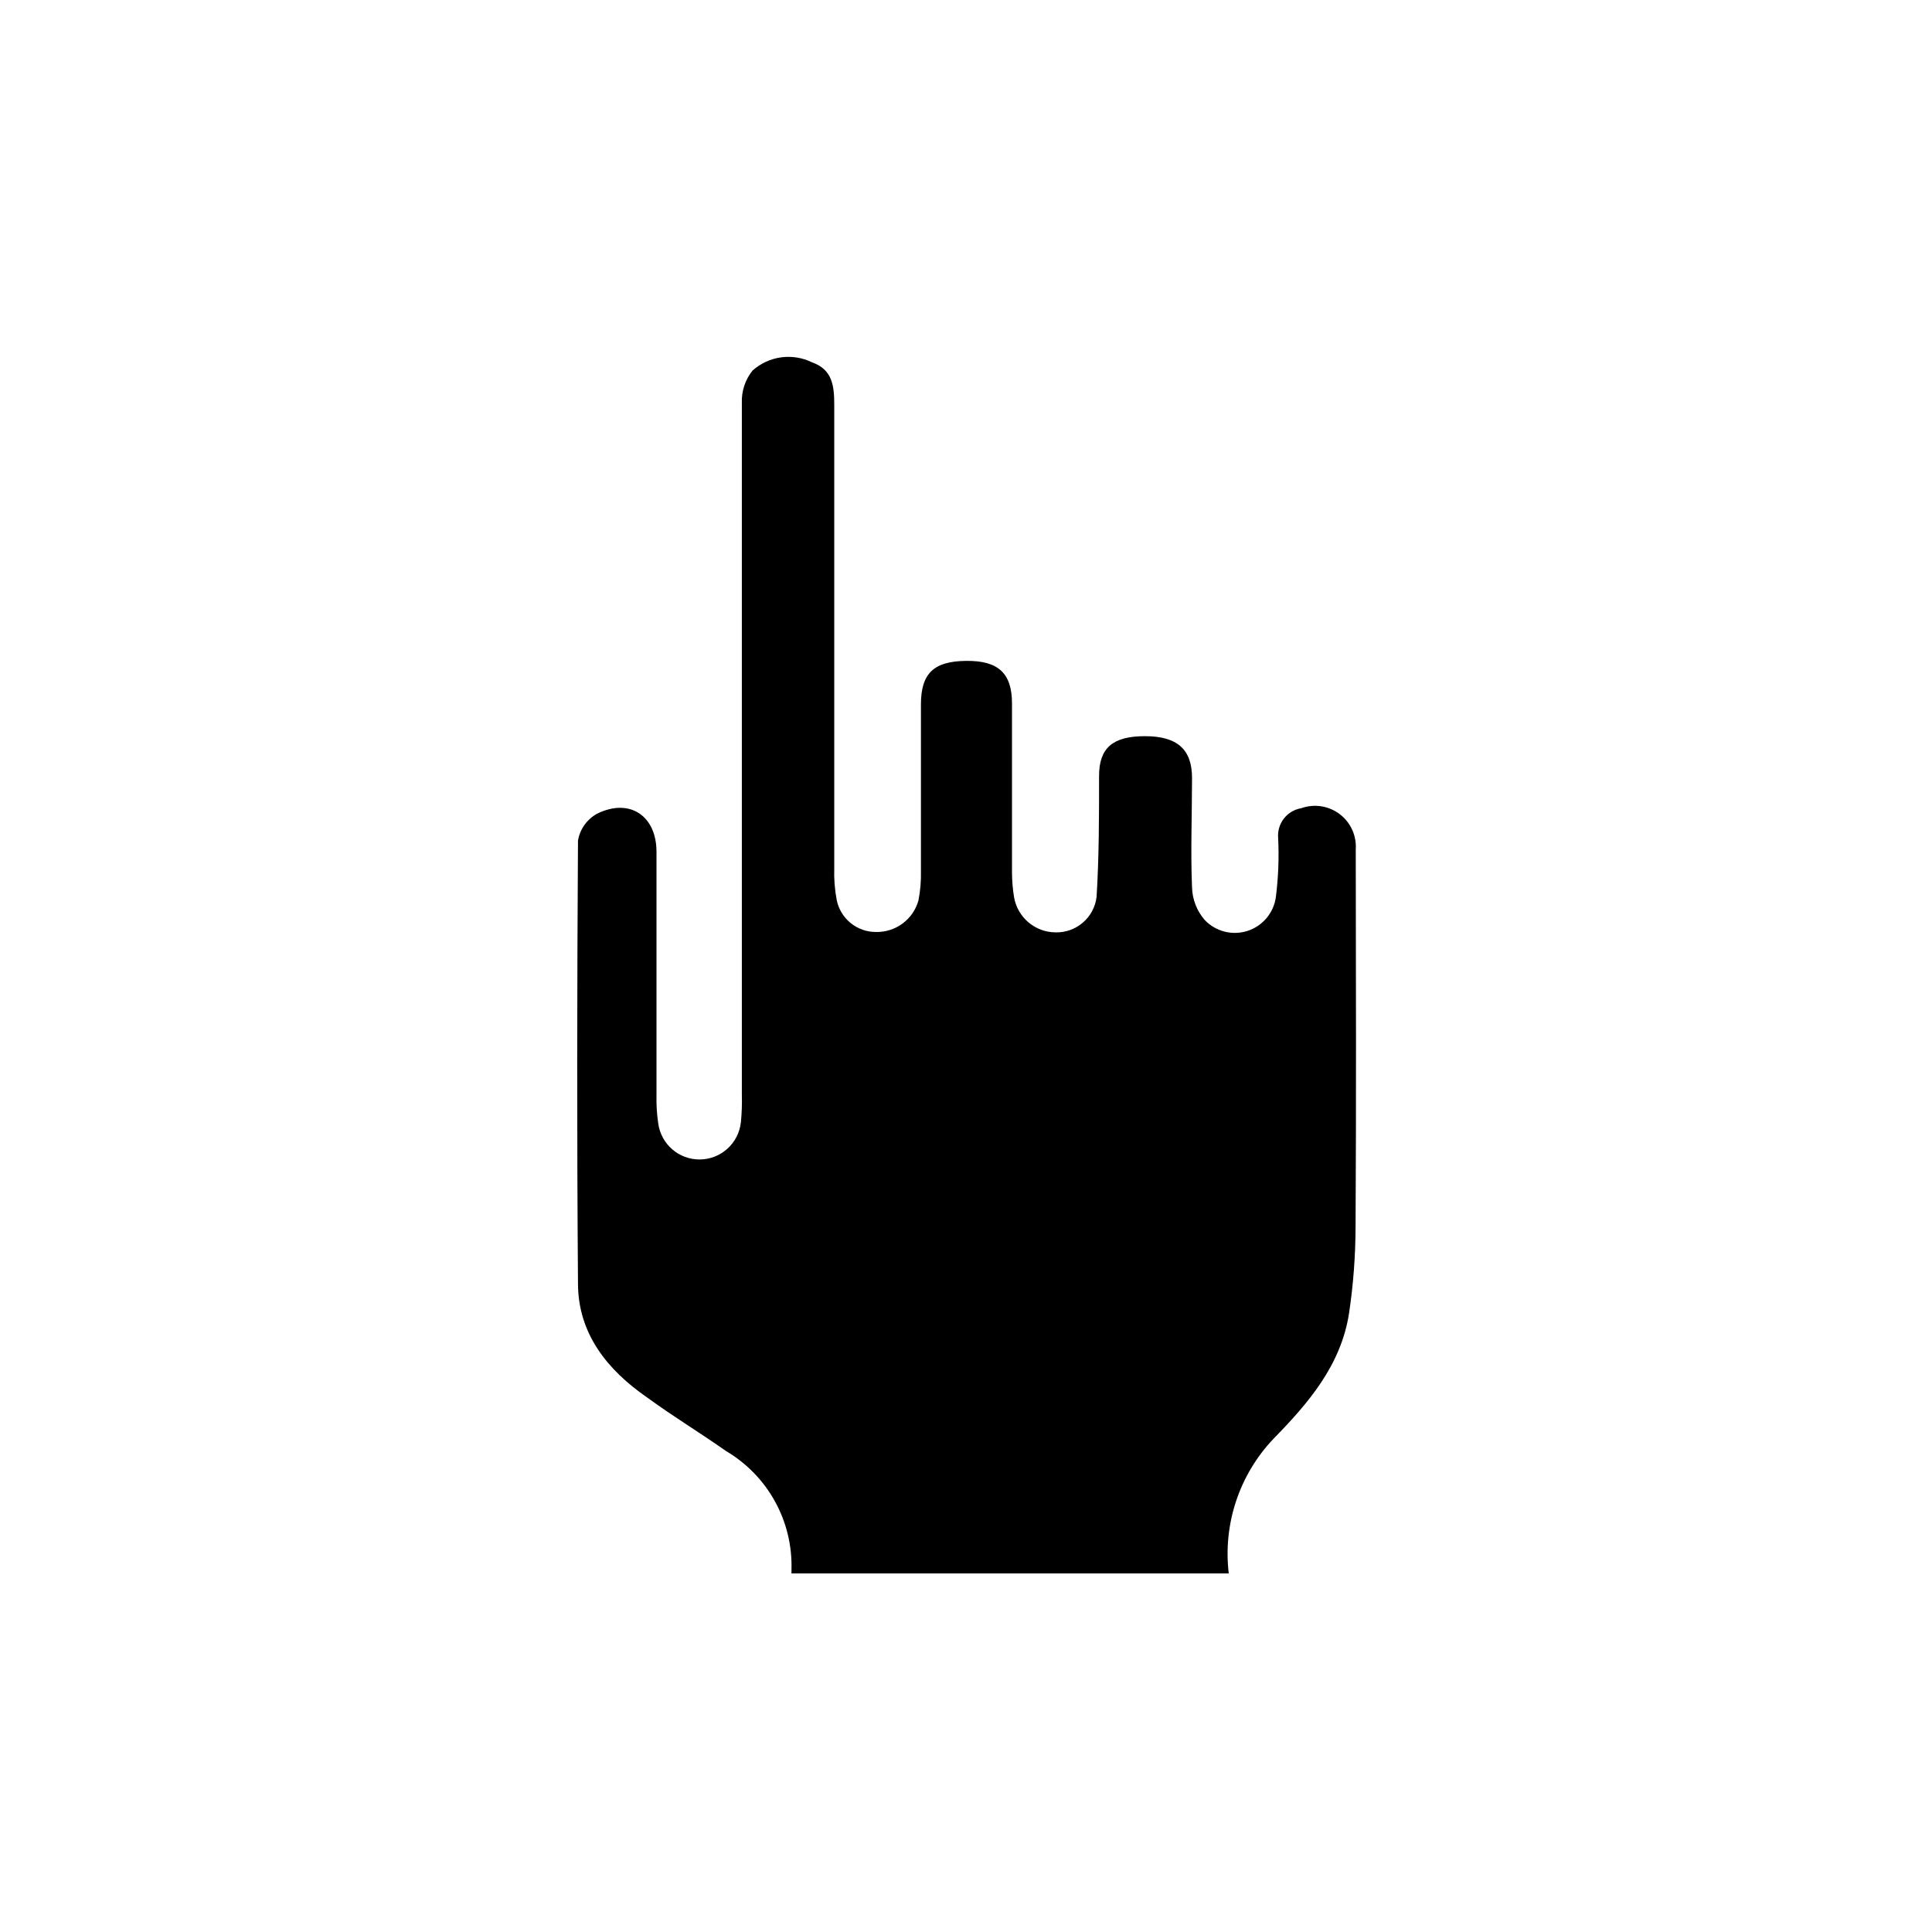 <?xml version="1.0" encoding="UTF-8"?>
<!-- Uploaded to: SVG Repo, www.svgrepo.com, Generator: SVG Repo Mixer Tools -->
<svg fill="#000000" width="800px" height="800px" version="1.1" viewBox="144 144 512 512" xmlns="http://www.w3.org/2000/svg">
 <path d="m503.28 369.27c0.301-3.672-1.281-7.246-4.207-9.488-2.926-2.238-6.785-2.84-10.254-1.594-3.766 0.641-6.41 4.055-6.098 7.859 0.258 5.231 0.055 10.473-0.602 15.668-0.57 4.199-3.504 7.699-7.539 8.988-4.035 1.293-8.457 0.148-11.355-2.941-2.059-2.391-3.231-5.414-3.324-8.566-0.402-9.672 0-19.348 0-29.02 0-7.656-3.981-11.082-12.496-11.082-8.512 0-12.141 3.121-12.141 10.527 0 10.68 0 21.363-0.656 32.043-0.645 5.461-5.332 9.535-10.832 9.422-5.434-0.016-10.082-3.918-11.031-9.27-0.359-2.184-0.547-4.391-0.555-6.602v-26.652-18.137c0-8.062-3.68-11.387-12.191-11.285-8.516 0.102-11.941 3.273-11.941 11.539v44.133c0.062 2.617-0.16 5.238-0.656 7.809-1.398 5.023-6.019 8.461-11.234 8.363-5.051 0.031-9.418-3.516-10.43-8.465-0.52-2.773-0.742-5.594-0.652-8.414v-122.78c0-5.039-0.453-9.371-5.844-11.285-5.223-2.574-11.484-1.719-15.82 2.168-1.949 2.438-2.949 5.496-2.824 8.613v183.29c0.07 2.422-0.016 4.844-0.25 7.254-0.574 5.57-5.227 9.828-10.824 9.906-5.598 0.078-10.367-4.051-11.09-9.602-0.355-2.387-0.508-4.797-0.457-7.203v-64.738c0-9.523-7.106-14.359-15.77-10.078h0.004c-2.672 1.48-4.523 4.094-5.039 7.102-0.25 39.094-0.301 78.242 0 117.34 0 13.352 7.809 22.973 18.289 30.23 6.902 5.039 14.055 9.371 21.008 14.258 5.414 3.207 9.871 7.805 12.91 13.312 3.039 5.512 4.547 11.734 4.371 18.023v1.059h115.88c-1.551-13.059 2.785-26.129 11.84-35.668 9.219-9.422 17.934-19.5 20.051-33.352 1.129-7.574 1.699-15.219 1.715-22.875 0.199-33.25 0.098-66.555 0.051-99.805z"/>
</svg>